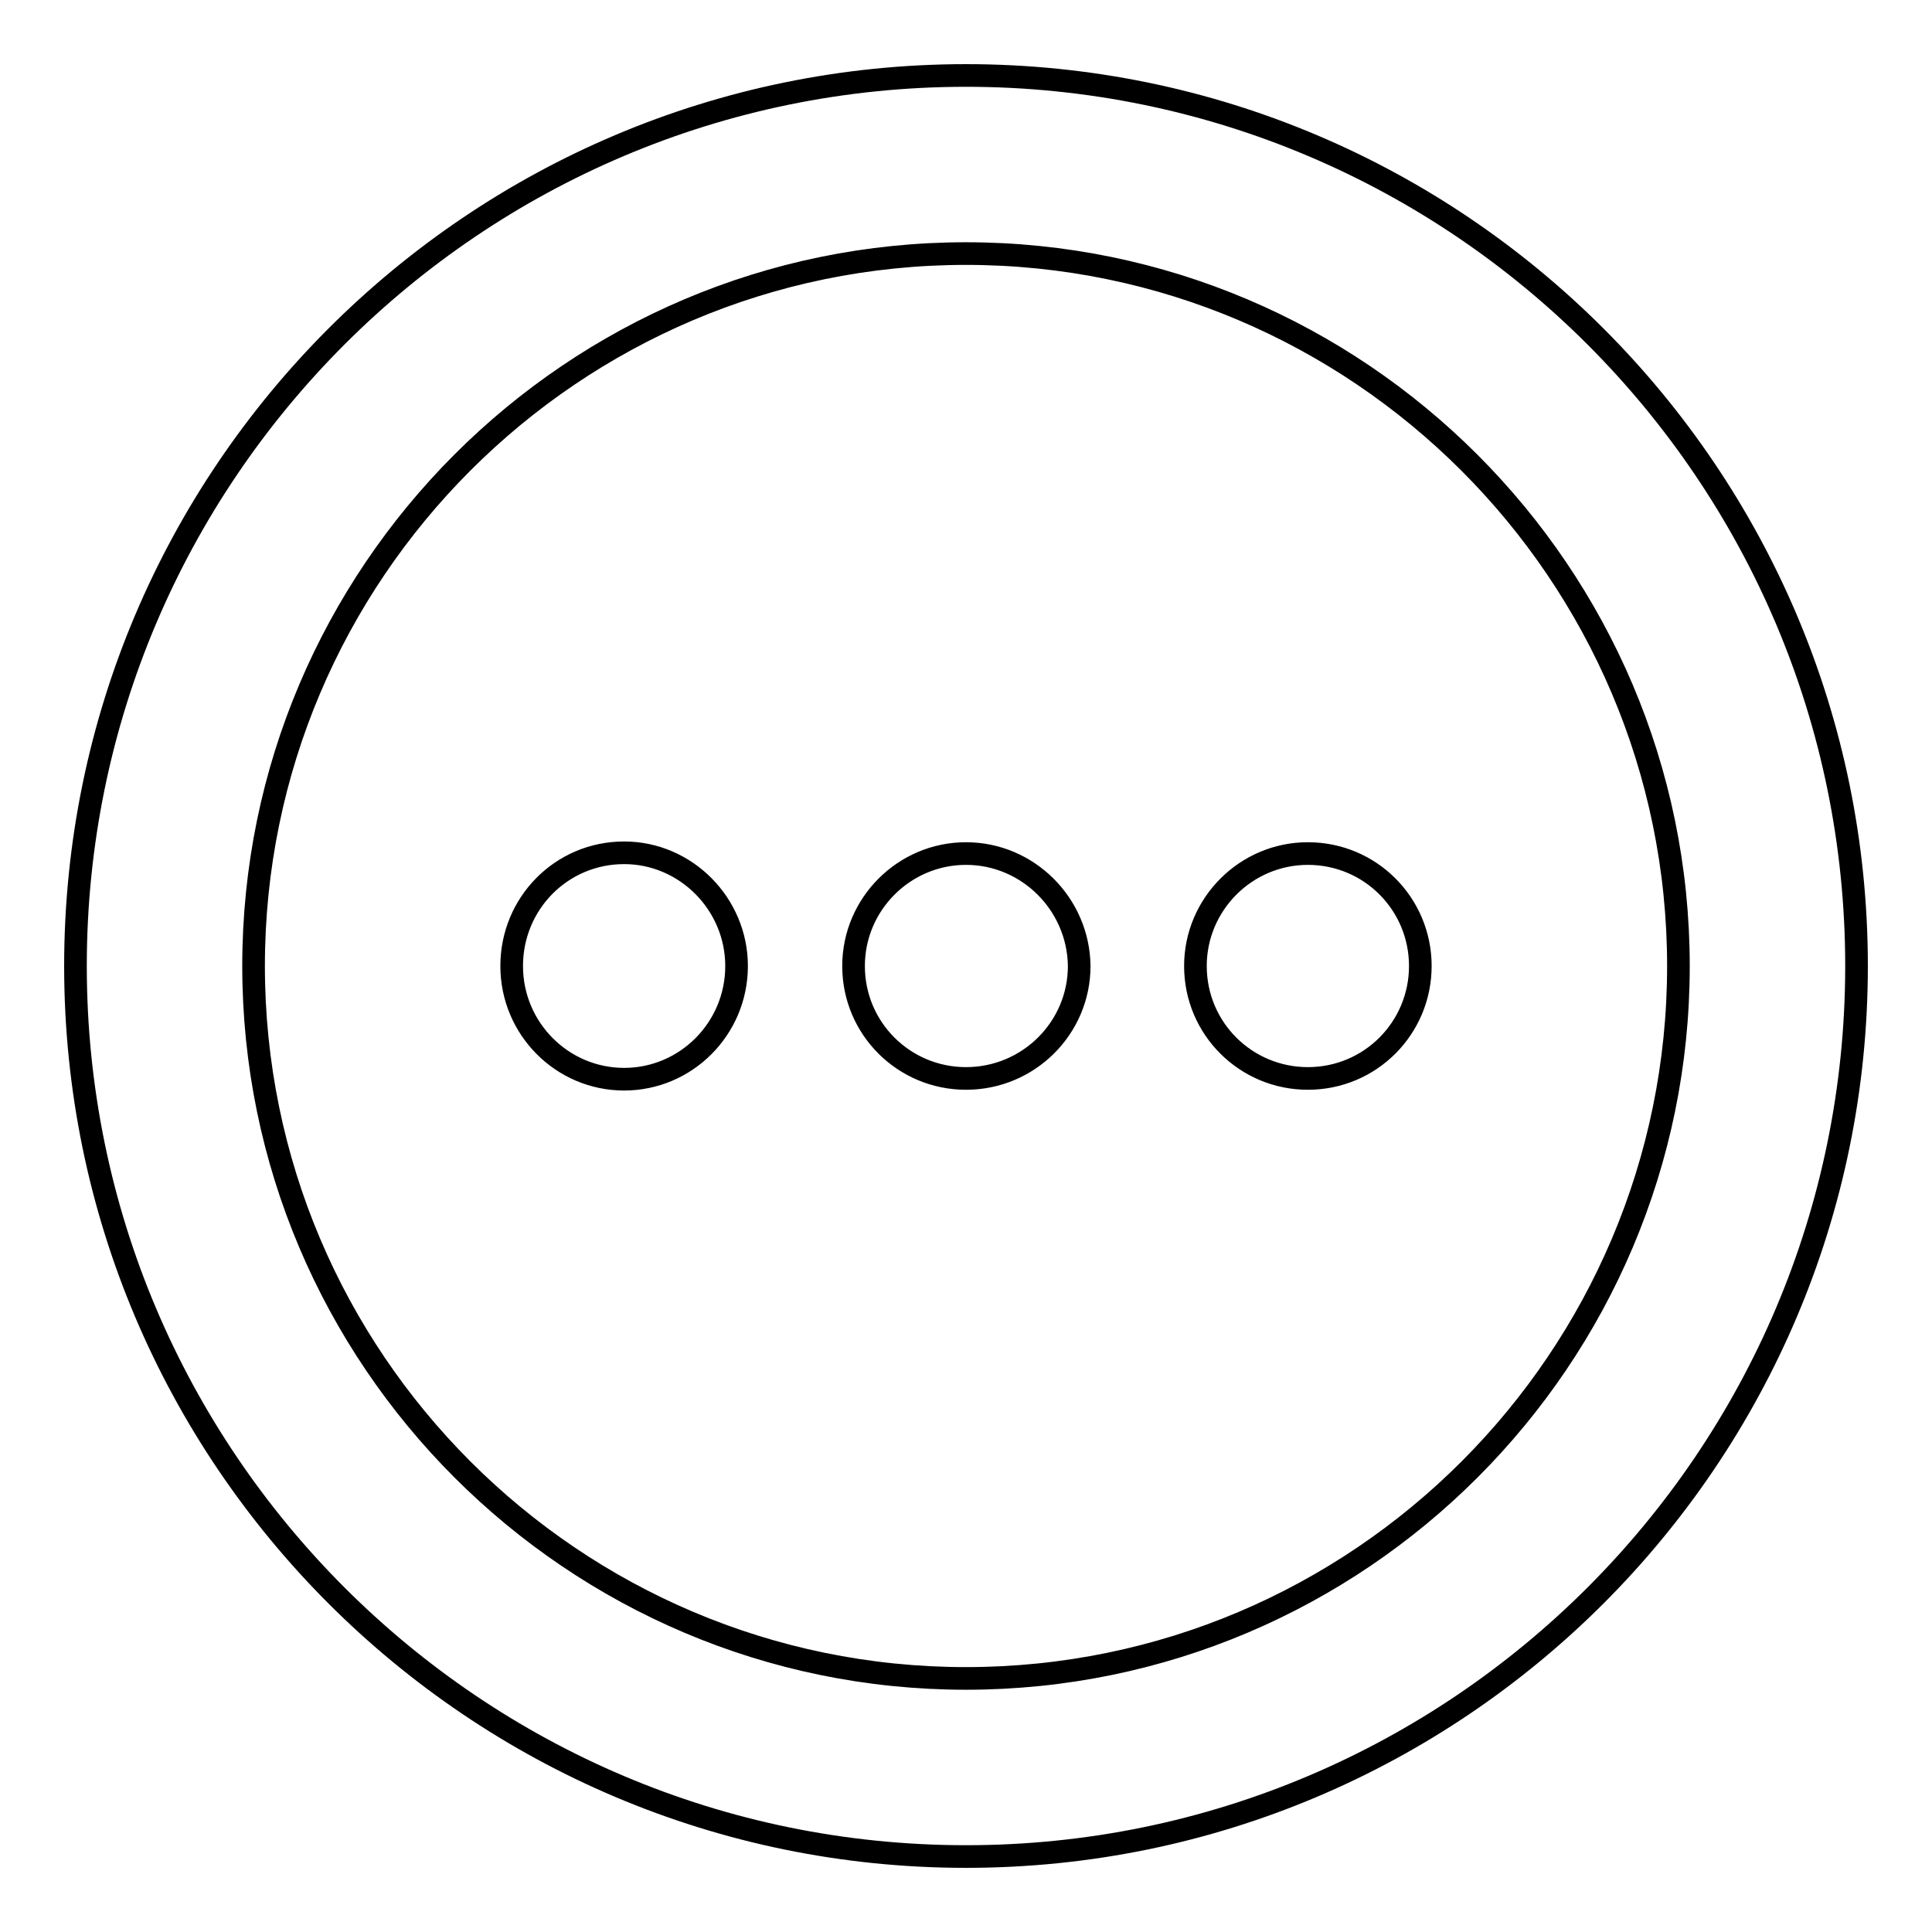 <?xml version="1.0" encoding="utf-8"?>
<!-- Svg Vector Icons : http://www.onlinewebfonts.com/icon -->
<!DOCTYPE svg PUBLIC "-//W3C//DTD SVG 1.1//EN" "http://www.w3.org/Graphics/SVG/1.1/DTD/svg11.dtd">
<svg version="1.1" xmlns="http://www.w3.org/2000/svg" xmlns:xlink="http://www.w3.org/1999/xlink" x="0px" y="0px" viewBox="0 0 256 256" enable-background="new 0 0 256 256" xml:space="preserve">
<g><g><path stroke-width="3" fill-opacity="0" stroke="#000000"  d="M128,246c-65.1,0-118-52.9-118-118C10,62.9,62.9,10,128,10c65.1,0,118,52.9,118,118C246,193.1,193.1,246,128,246z M128,33.6C75.9,33.6,33.6,76,33.6,128c0,52,42.3,94.4,94.4,94.4s94.4-42.4,94.4-94.4C222.4,76,180,33.6,128,33.6z M82.7,113c-8.3,0-14.9,6.7-14.9,15c0,8.3,6.7,15,14.9,15c8.2,0,14.9-6.7,14.9-15C97.6,119.8,90.9,113,82.7,113z M128,113.1c-8.2,0-14.9,6.7-14.9,14.9c0,8.3,6.7,14.9,14.9,14.9c8.3,0,15-6.7,15-14.9C142.9,119.8,136.2,113.1,128,113.1z M173.3,113.1c-8.2,0-14.9,6.7-14.9,14.9c0,8.3,6.7,14.9,14.9,14.9c8.3,0,14.9-6.7,14.9-14.9C188.2,119.8,181.6,113.1,173.3,113.1z"/></g></g>
</svg>